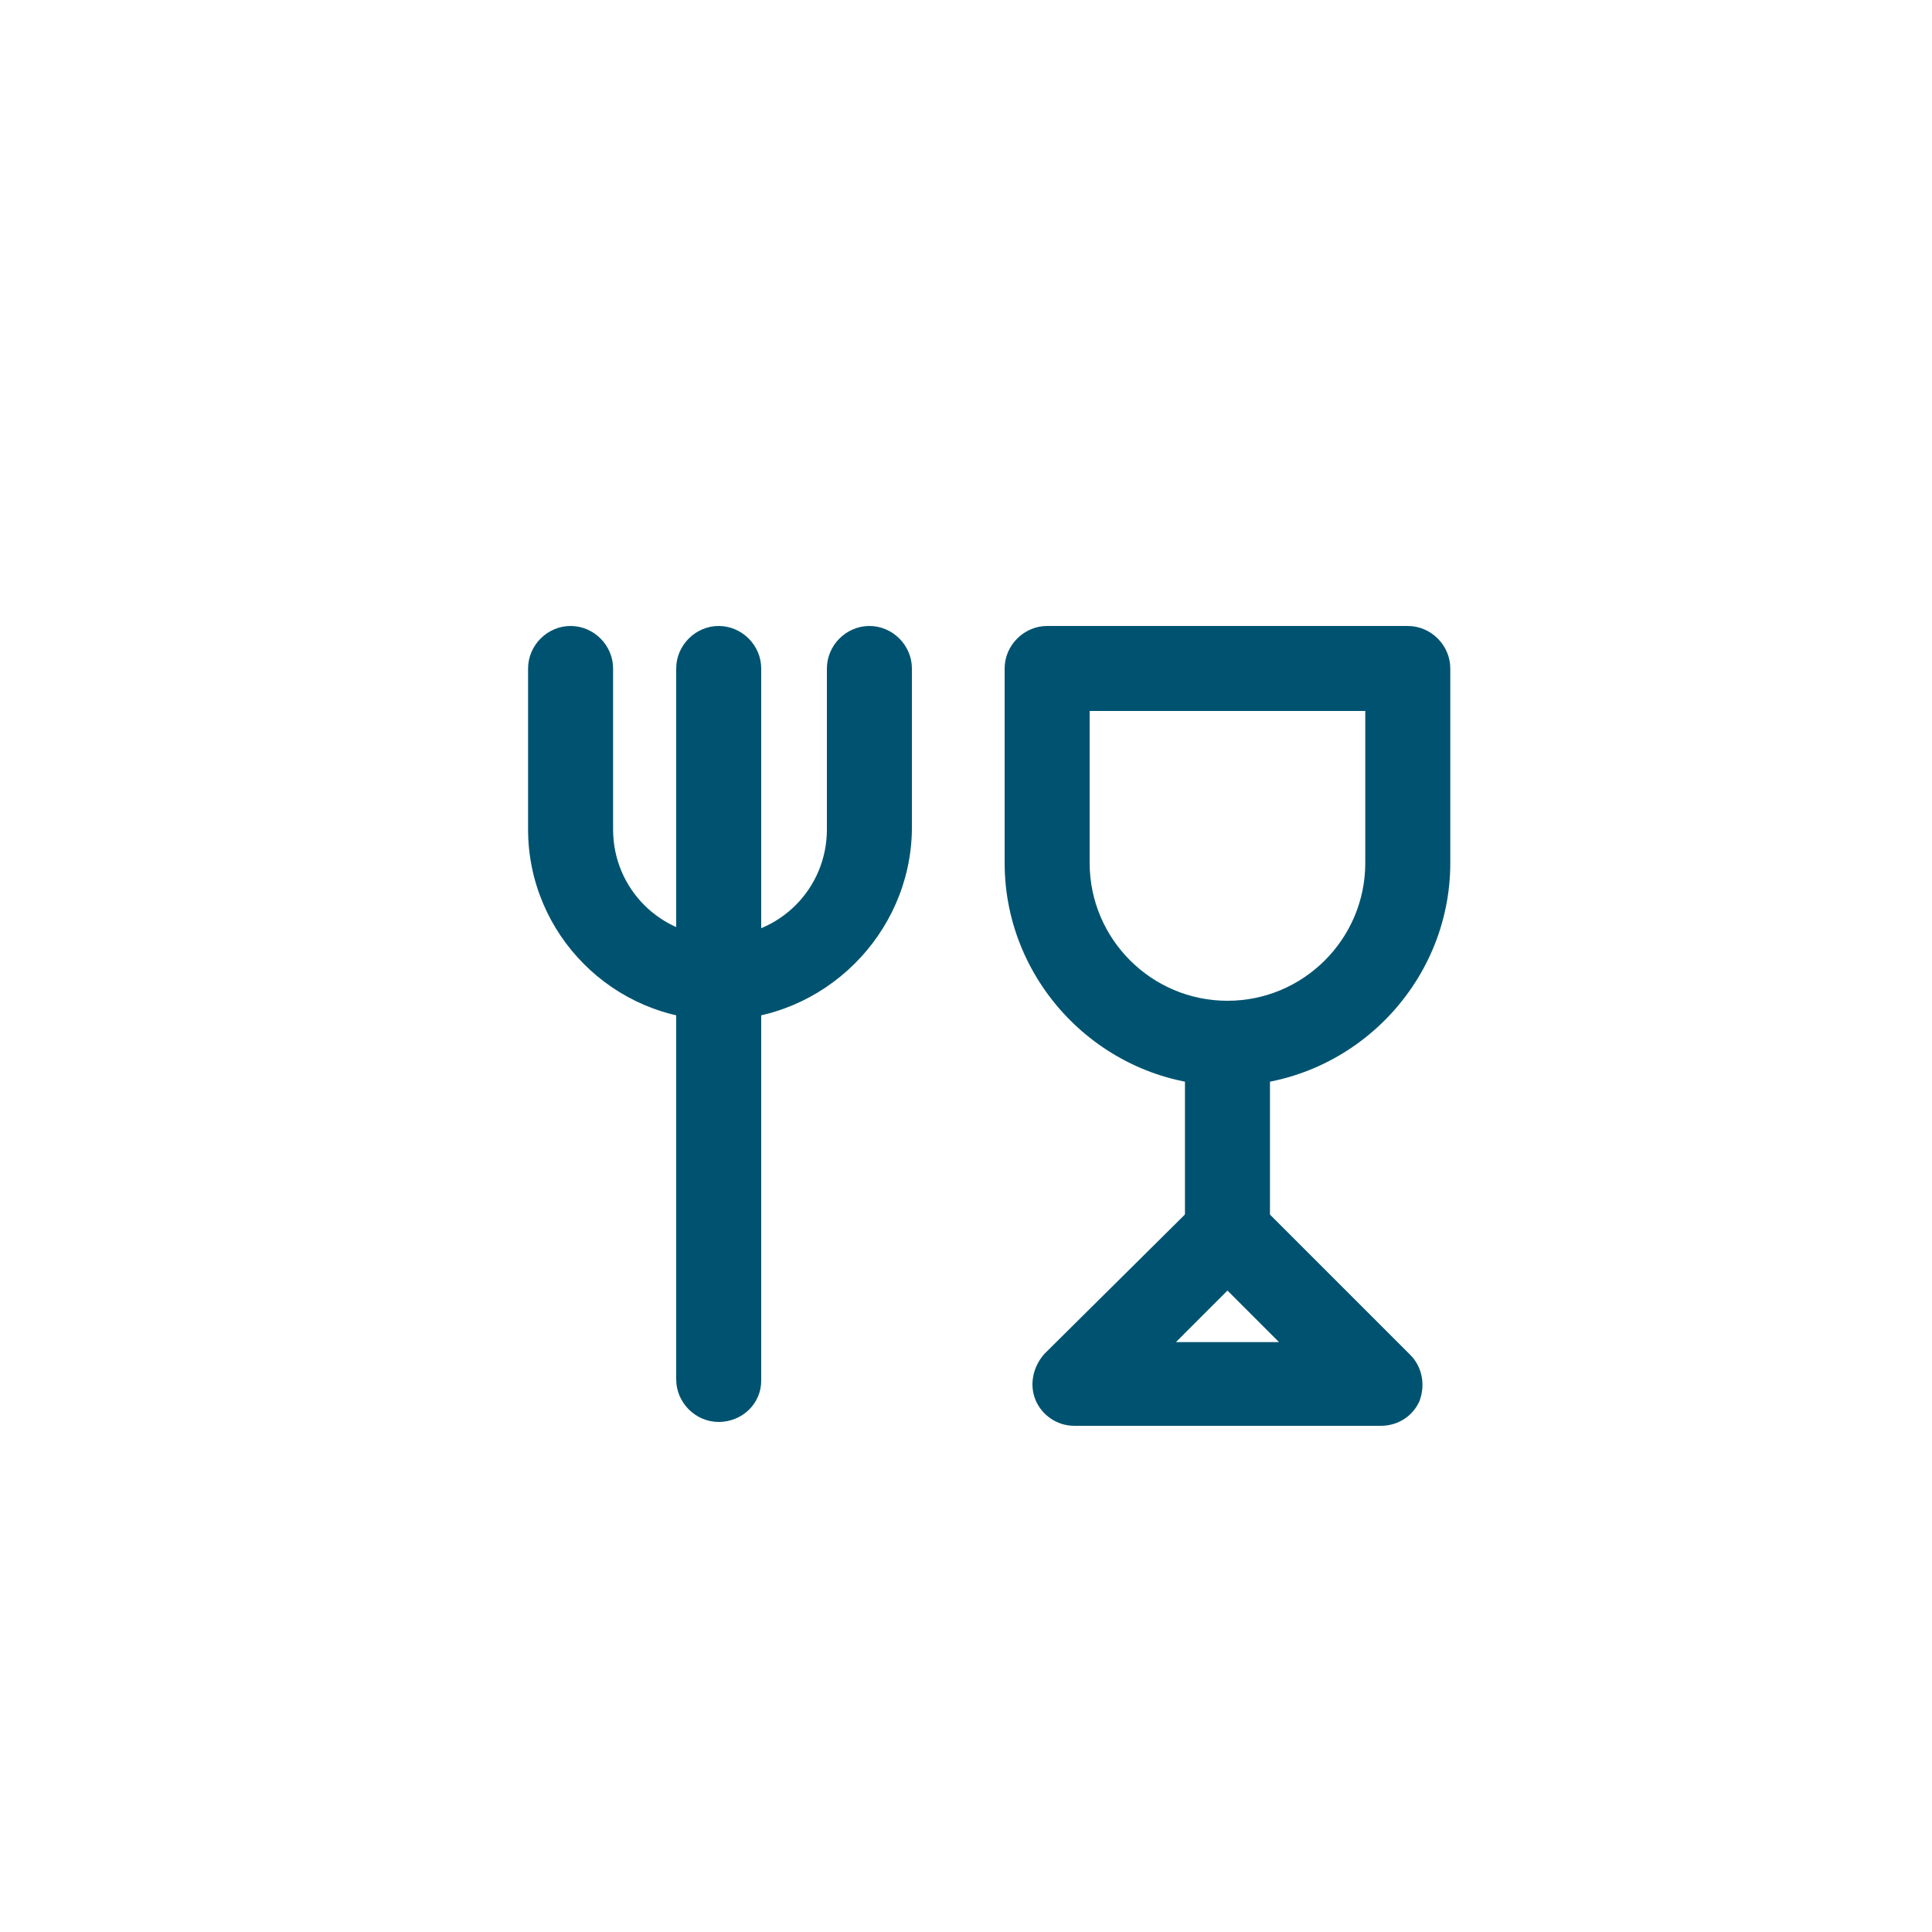 <svg enable-background="new 0 0 15 15" viewBox="0 0 15 15" xmlns="http://www.w3.org/2000/svg"><g fill="#005370"><path d="m5.58 11.04c-.18 0-.33-.15-.33-.33v-5.52c0-.18.15-.33.33-.33s.33.15.33.33v5.53c0 .18-.15.32-.33.32z"/><path d="m5.58 7.92c-.82 0-1.48-.67-1.48-1.48v-1.25c0-.18.15-.33.33-.33s.33.15.33.33v1.25c0 .46.37.83.83.83s.83-.37.83-.83v-1.25c0-.18.15-.33.33-.33s.33.15.33.33v1.25c-.01.81-.68 1.48-1.5 1.48z"/><path d="m9.53 8.43c-.95 0-1.73-.78-1.73-1.73v-1.51c0-.18.15-.33.33-.33h2.8c.18 0 .33.15.33.33v1.51c0 .95-.78 1.73-1.73 1.73zm-1.07-2.91v1.18c0 .59.48 1.07 1.07 1.07s1.07-.48 1.07-1.07v-1.18z"/><path d="m9.53 9.89c-.18 0-.33-.15-.33-.33v-1.46c0-.18.15-.33.33-.33s.33.15.33.33v1.46c0 .18-.15.33-.33.33z"/><path d="m10.72 11.07h-2.38c-.13 0-.25-.08-.3-.2s-.02-.26.07-.36l1.19-1.18c.13-.13.33-.13.46 0l1.19 1.19c.09.09.12.23.07.36-.05.11-.16.19-.3.19zm-1.59-.65h.8l-.4-.4z"/></g></svg>